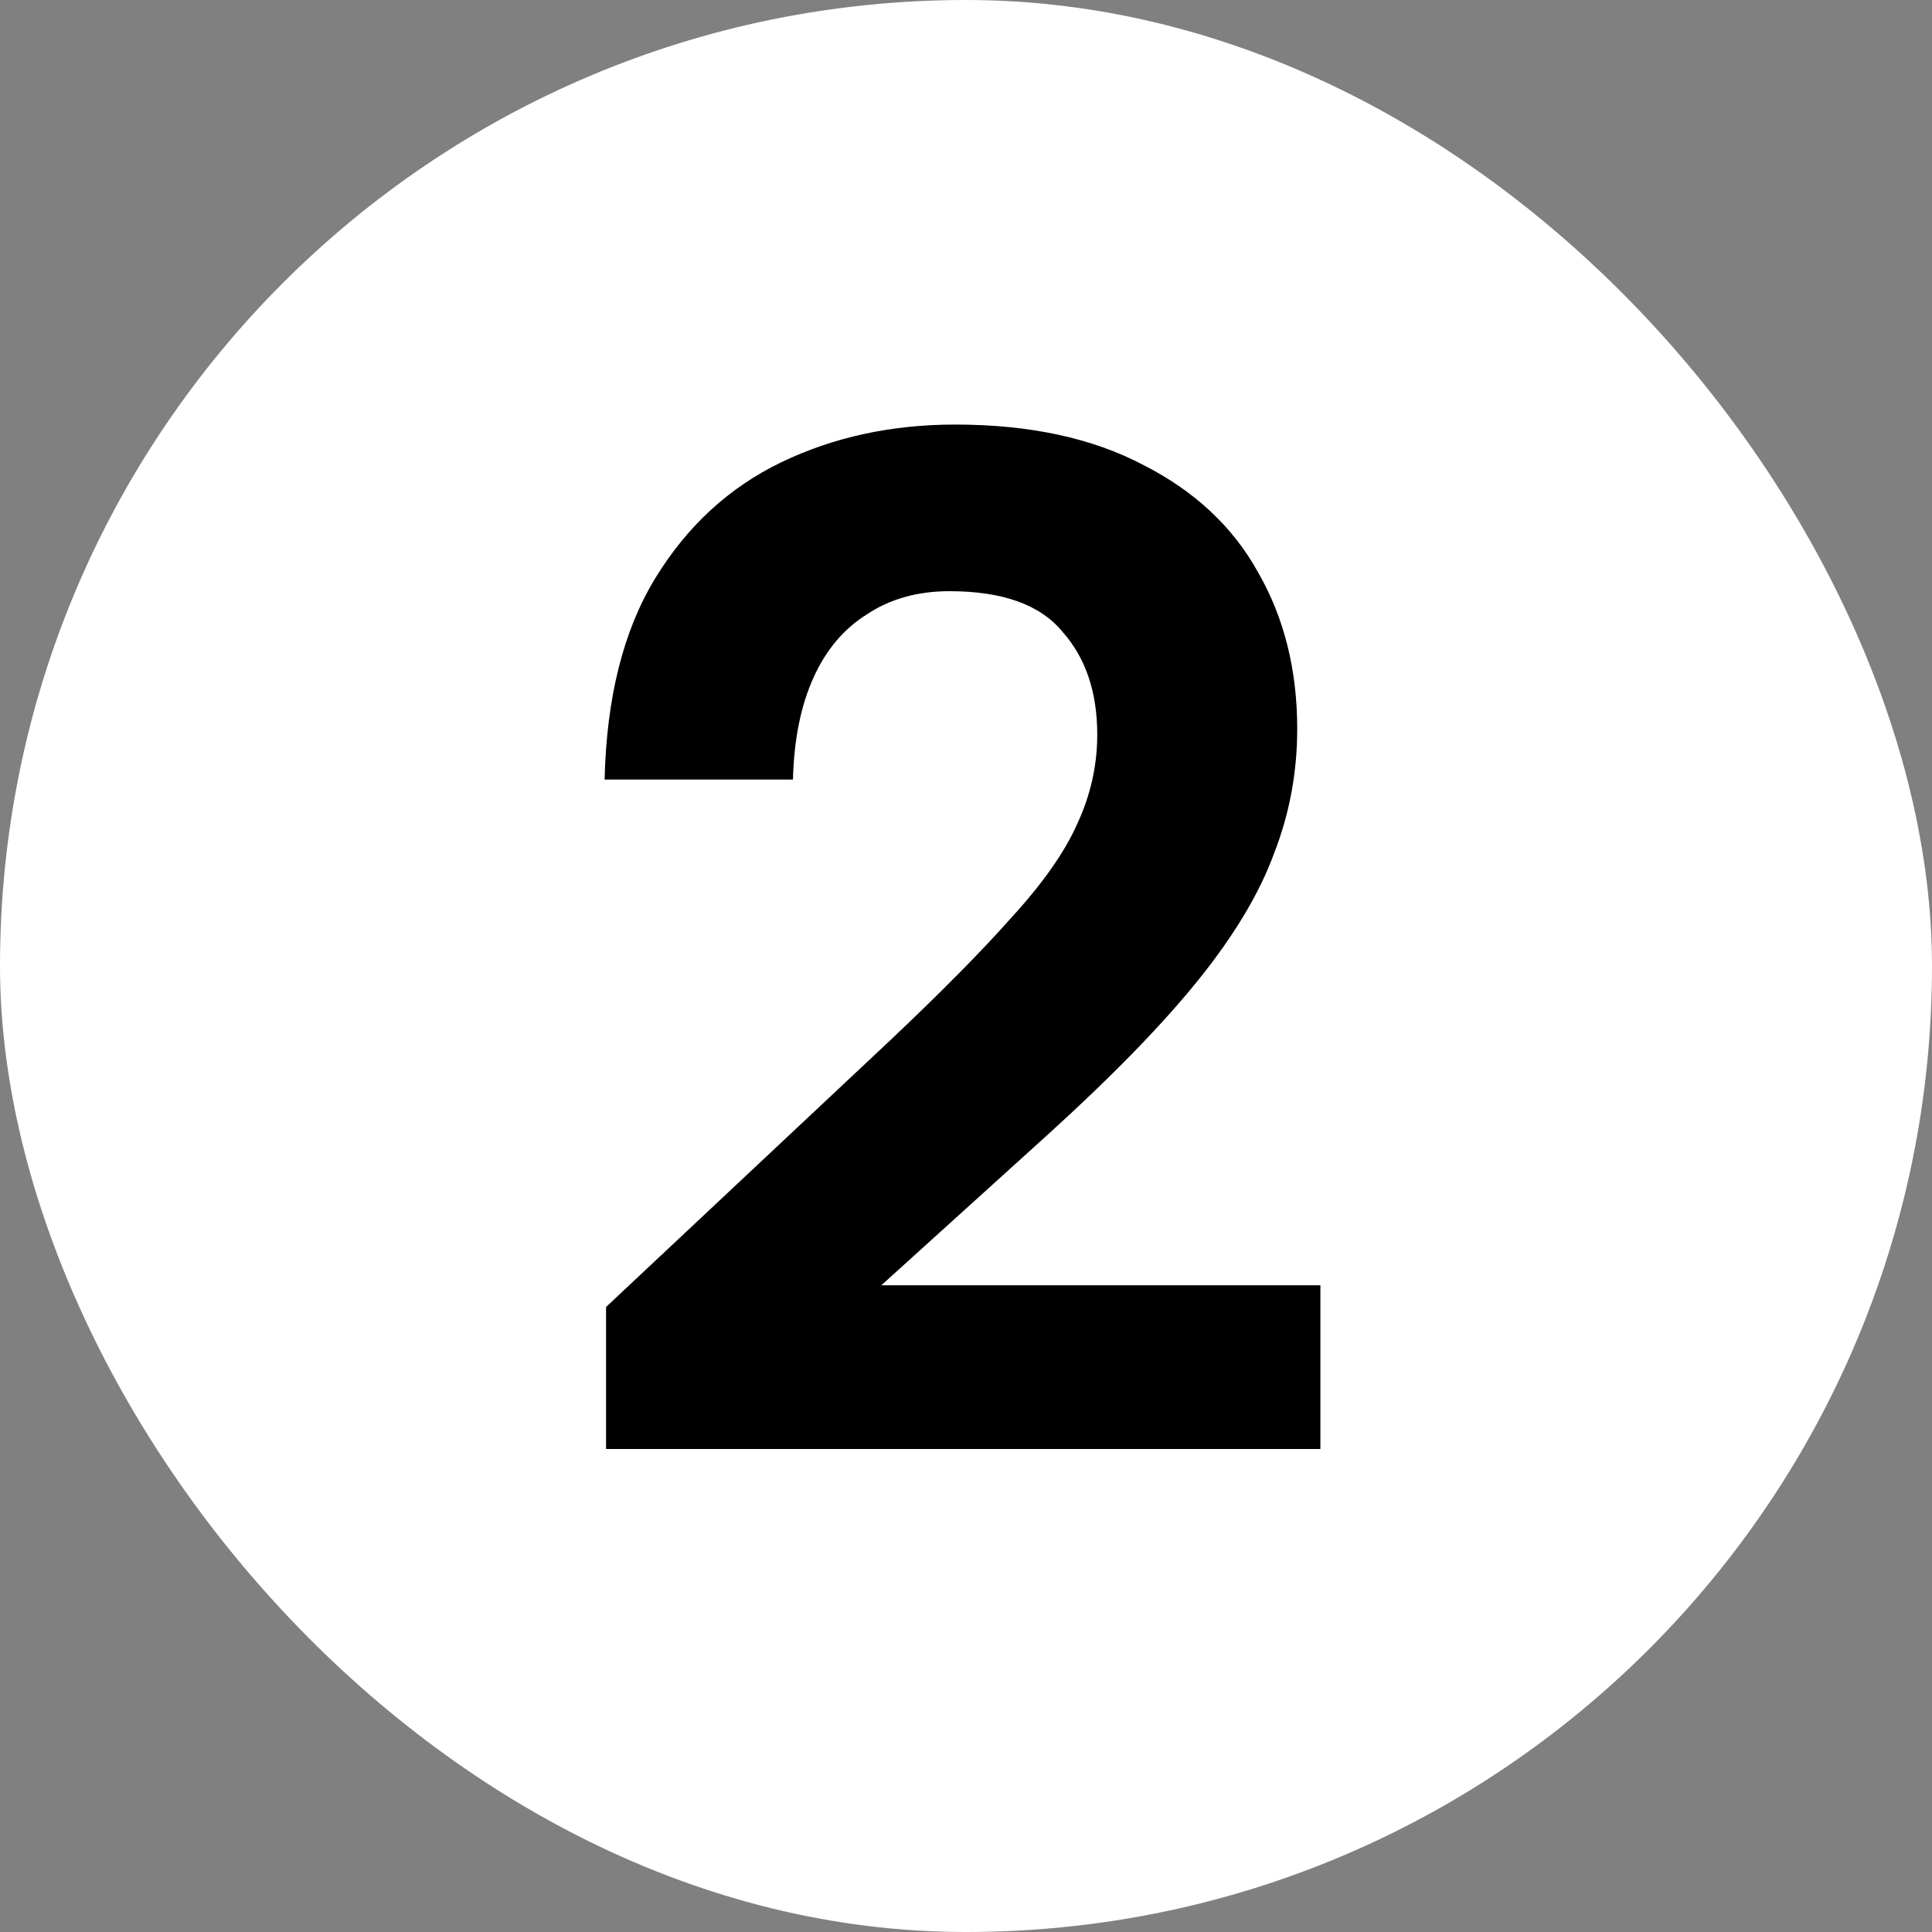 <svg width="16" height="16" viewBox="0 0 16 16" fill="none" xmlns="http://www.w3.org/2000/svg">
<rect x="0" y="0" width="16" height="16" fill="#808080" stroke="none"/>
<rect width="16" height="16" rx="8" fill="white"/>
<path d="M5.019 10.824L7.359 8.628C7.791 8.22 8.131 7.876 8.379 7.596C8.635 7.316 8.815 7.06 8.919 6.828C9.031 6.588 9.087 6.34 9.087 6.084C9.087 5.732 8.991 5.448 8.799 5.232C8.615 5.008 8.303 4.896 7.863 4.896C7.599 4.896 7.371 4.96 7.179 5.088C6.987 5.208 6.839 5.384 6.735 5.616C6.631 5.848 6.575 6.128 6.567 6.456H5.007C5.023 5.776 5.163 5.22 5.427 4.788C5.691 4.356 6.039 4.036 6.471 3.828C6.903 3.62 7.383 3.516 7.911 3.516C8.527 3.516 9.047 3.628 9.471 3.852C9.895 4.068 10.211 4.364 10.419 4.74C10.635 5.116 10.743 5.548 10.743 6.036C10.743 6.396 10.679 6.74 10.551 7.068C10.431 7.396 10.223 7.744 9.927 8.112C9.631 8.48 9.219 8.904 8.691 9.384L7.299 10.644H10.935V12H5.019V10.824Z" fill="black"/>
</svg>

